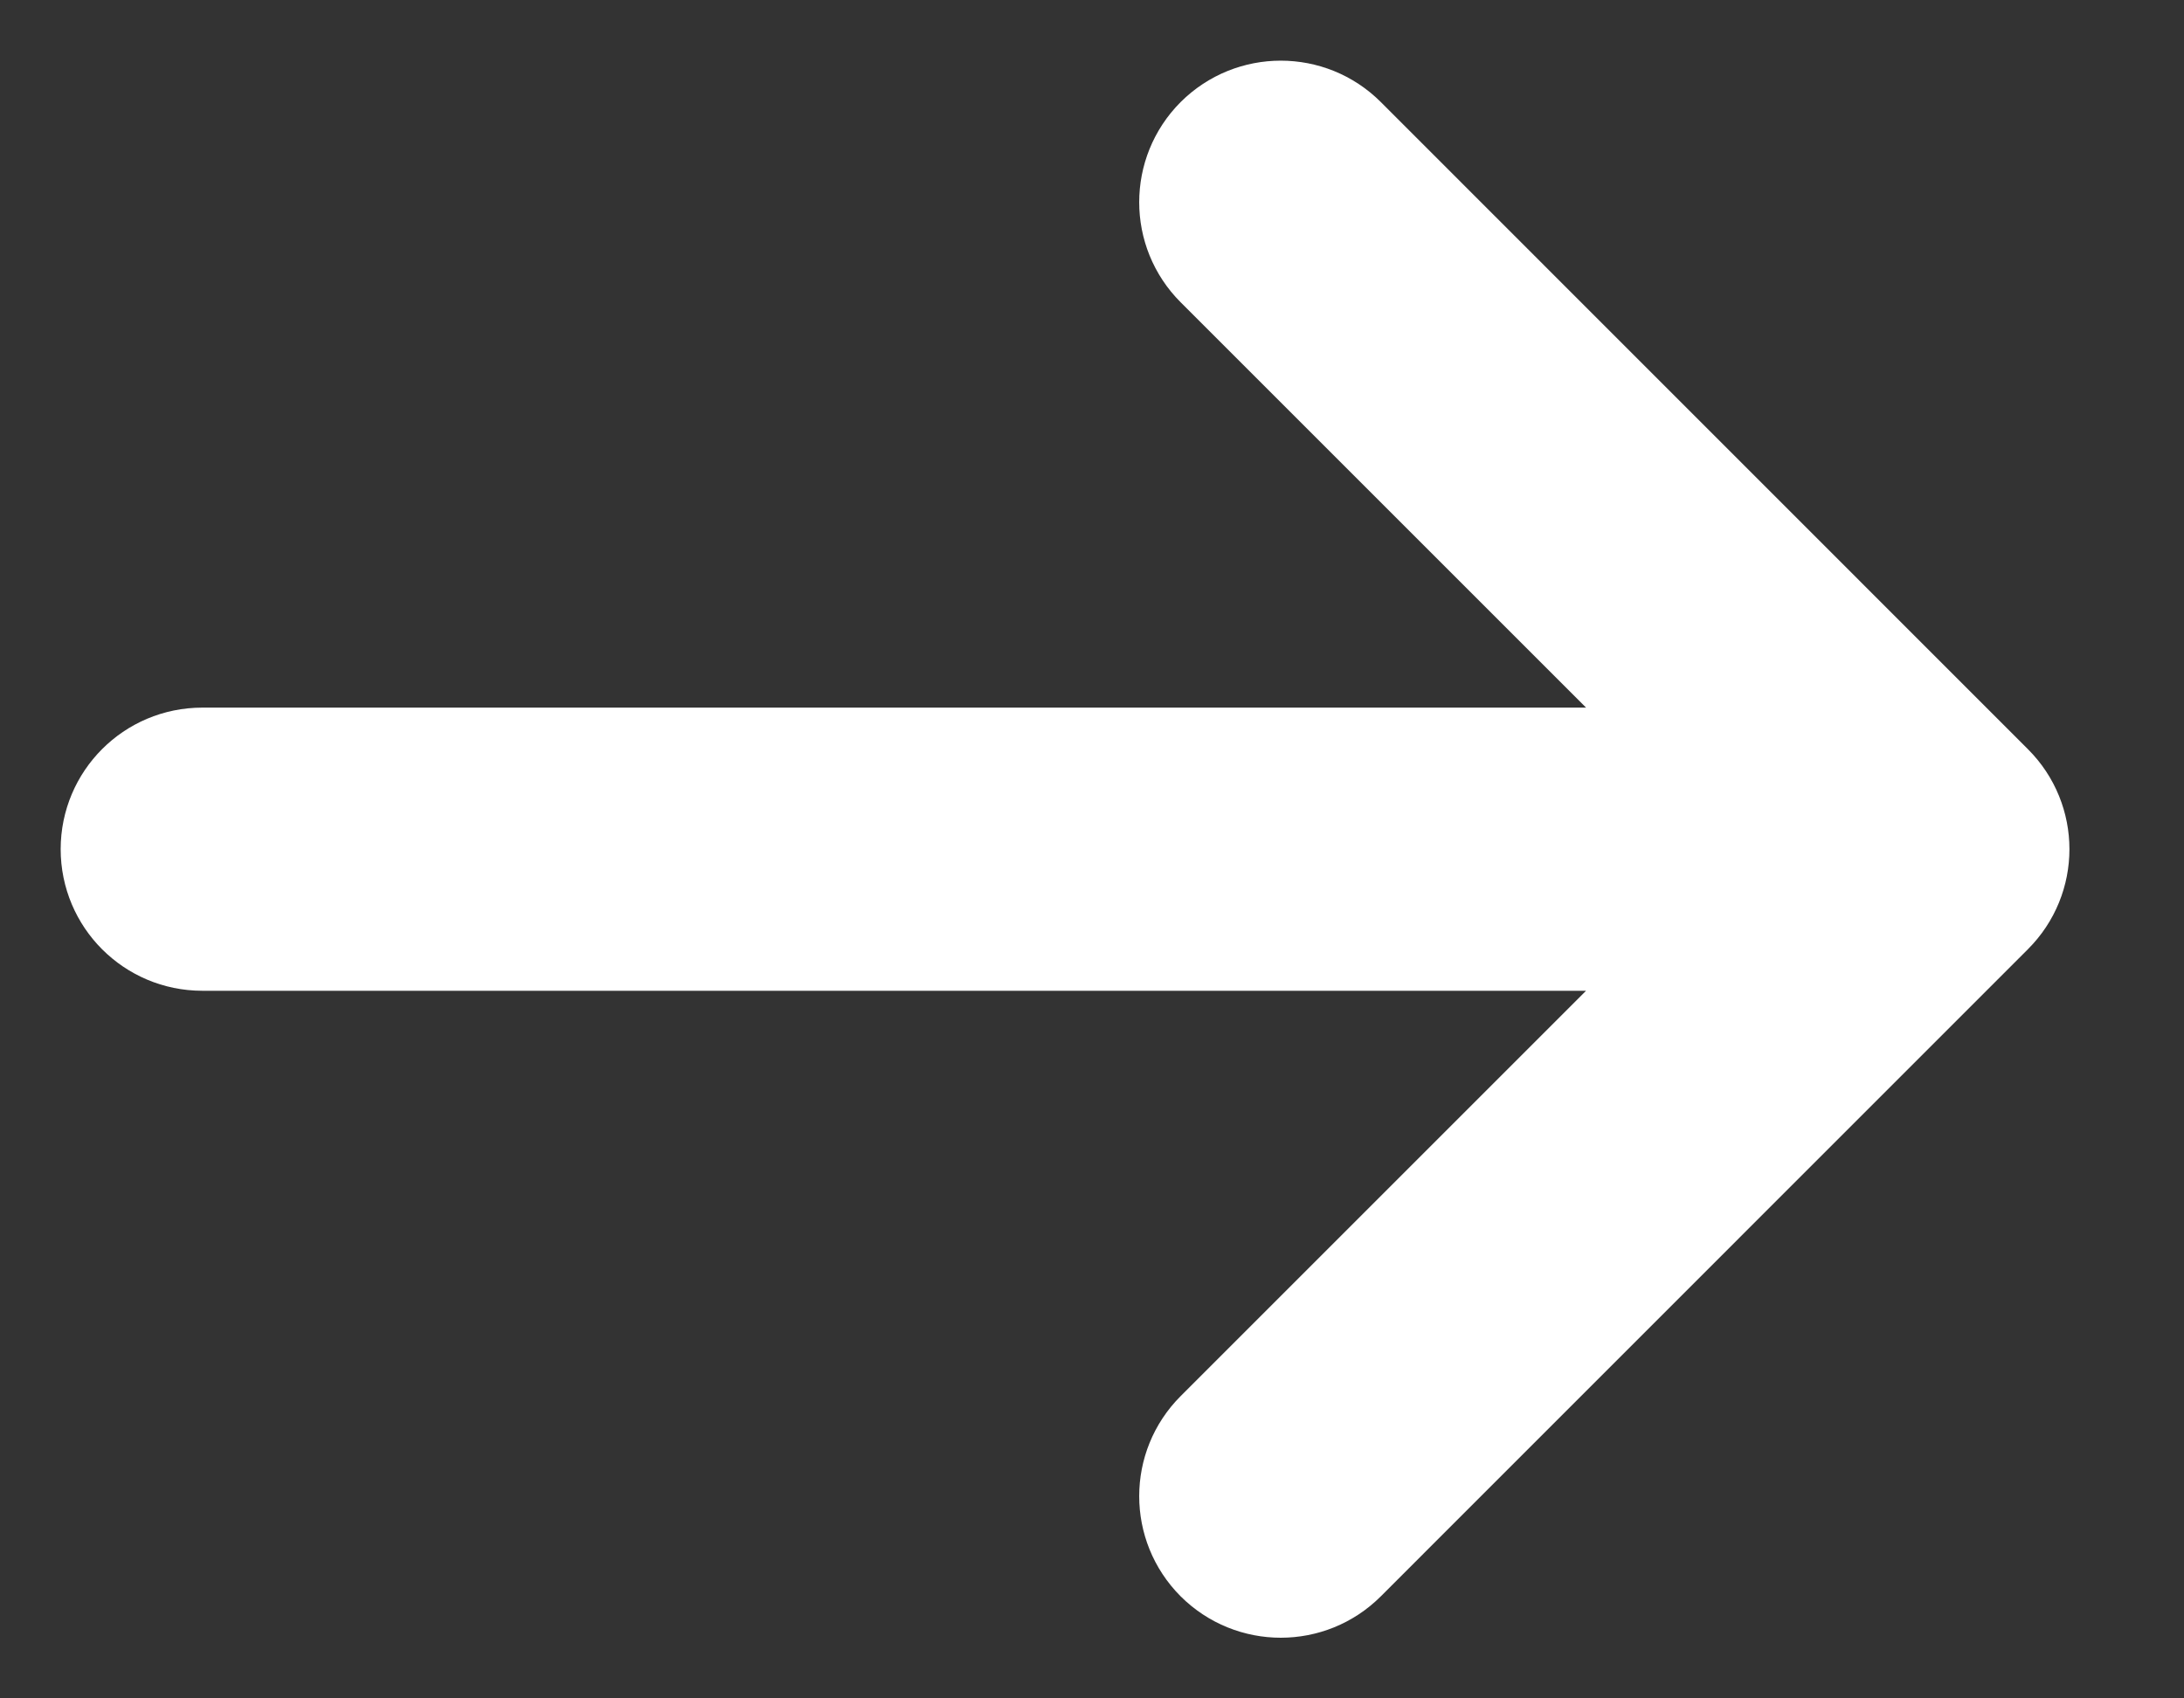 <?xml version="1.0" encoding="utf-8"?>
<svg xmlns="http://www.w3.org/2000/svg" fill="none" height="100%" overflow="visible" preserveAspectRatio="none" style="display: block;" viewBox="0 0 18 14" width="100%">
<rect x="0" y="0" width="18" height="14" fill="#333333" stroke="none"/>
<path clip-rule="evenodd" d="M10.084 1.195C10.345 0.935 10.767 0.935 11.027 1.195L16.36 6.529C16.621 6.789 16.621 7.211 16.36 7.471L11.027 12.805C10.767 13.065 10.345 13.065 10.084 12.805C9.824 12.544 9.824 12.122 10.084 11.862L14.279 7.667H1.667C1.298 7.667 1 7.368 1 7C1 6.632 1.298 6.333 1.667 6.333H14.279L10.084 2.138C9.824 1.878 9.824 1.456 10.084 1.195Z" fill="white" fill-rule="evenodd" id="Vector (Stroke)" stroke="white" style="fill:white;fill-opacity:1;stroke:white;stroke-opacity:1;"/>
</svg>